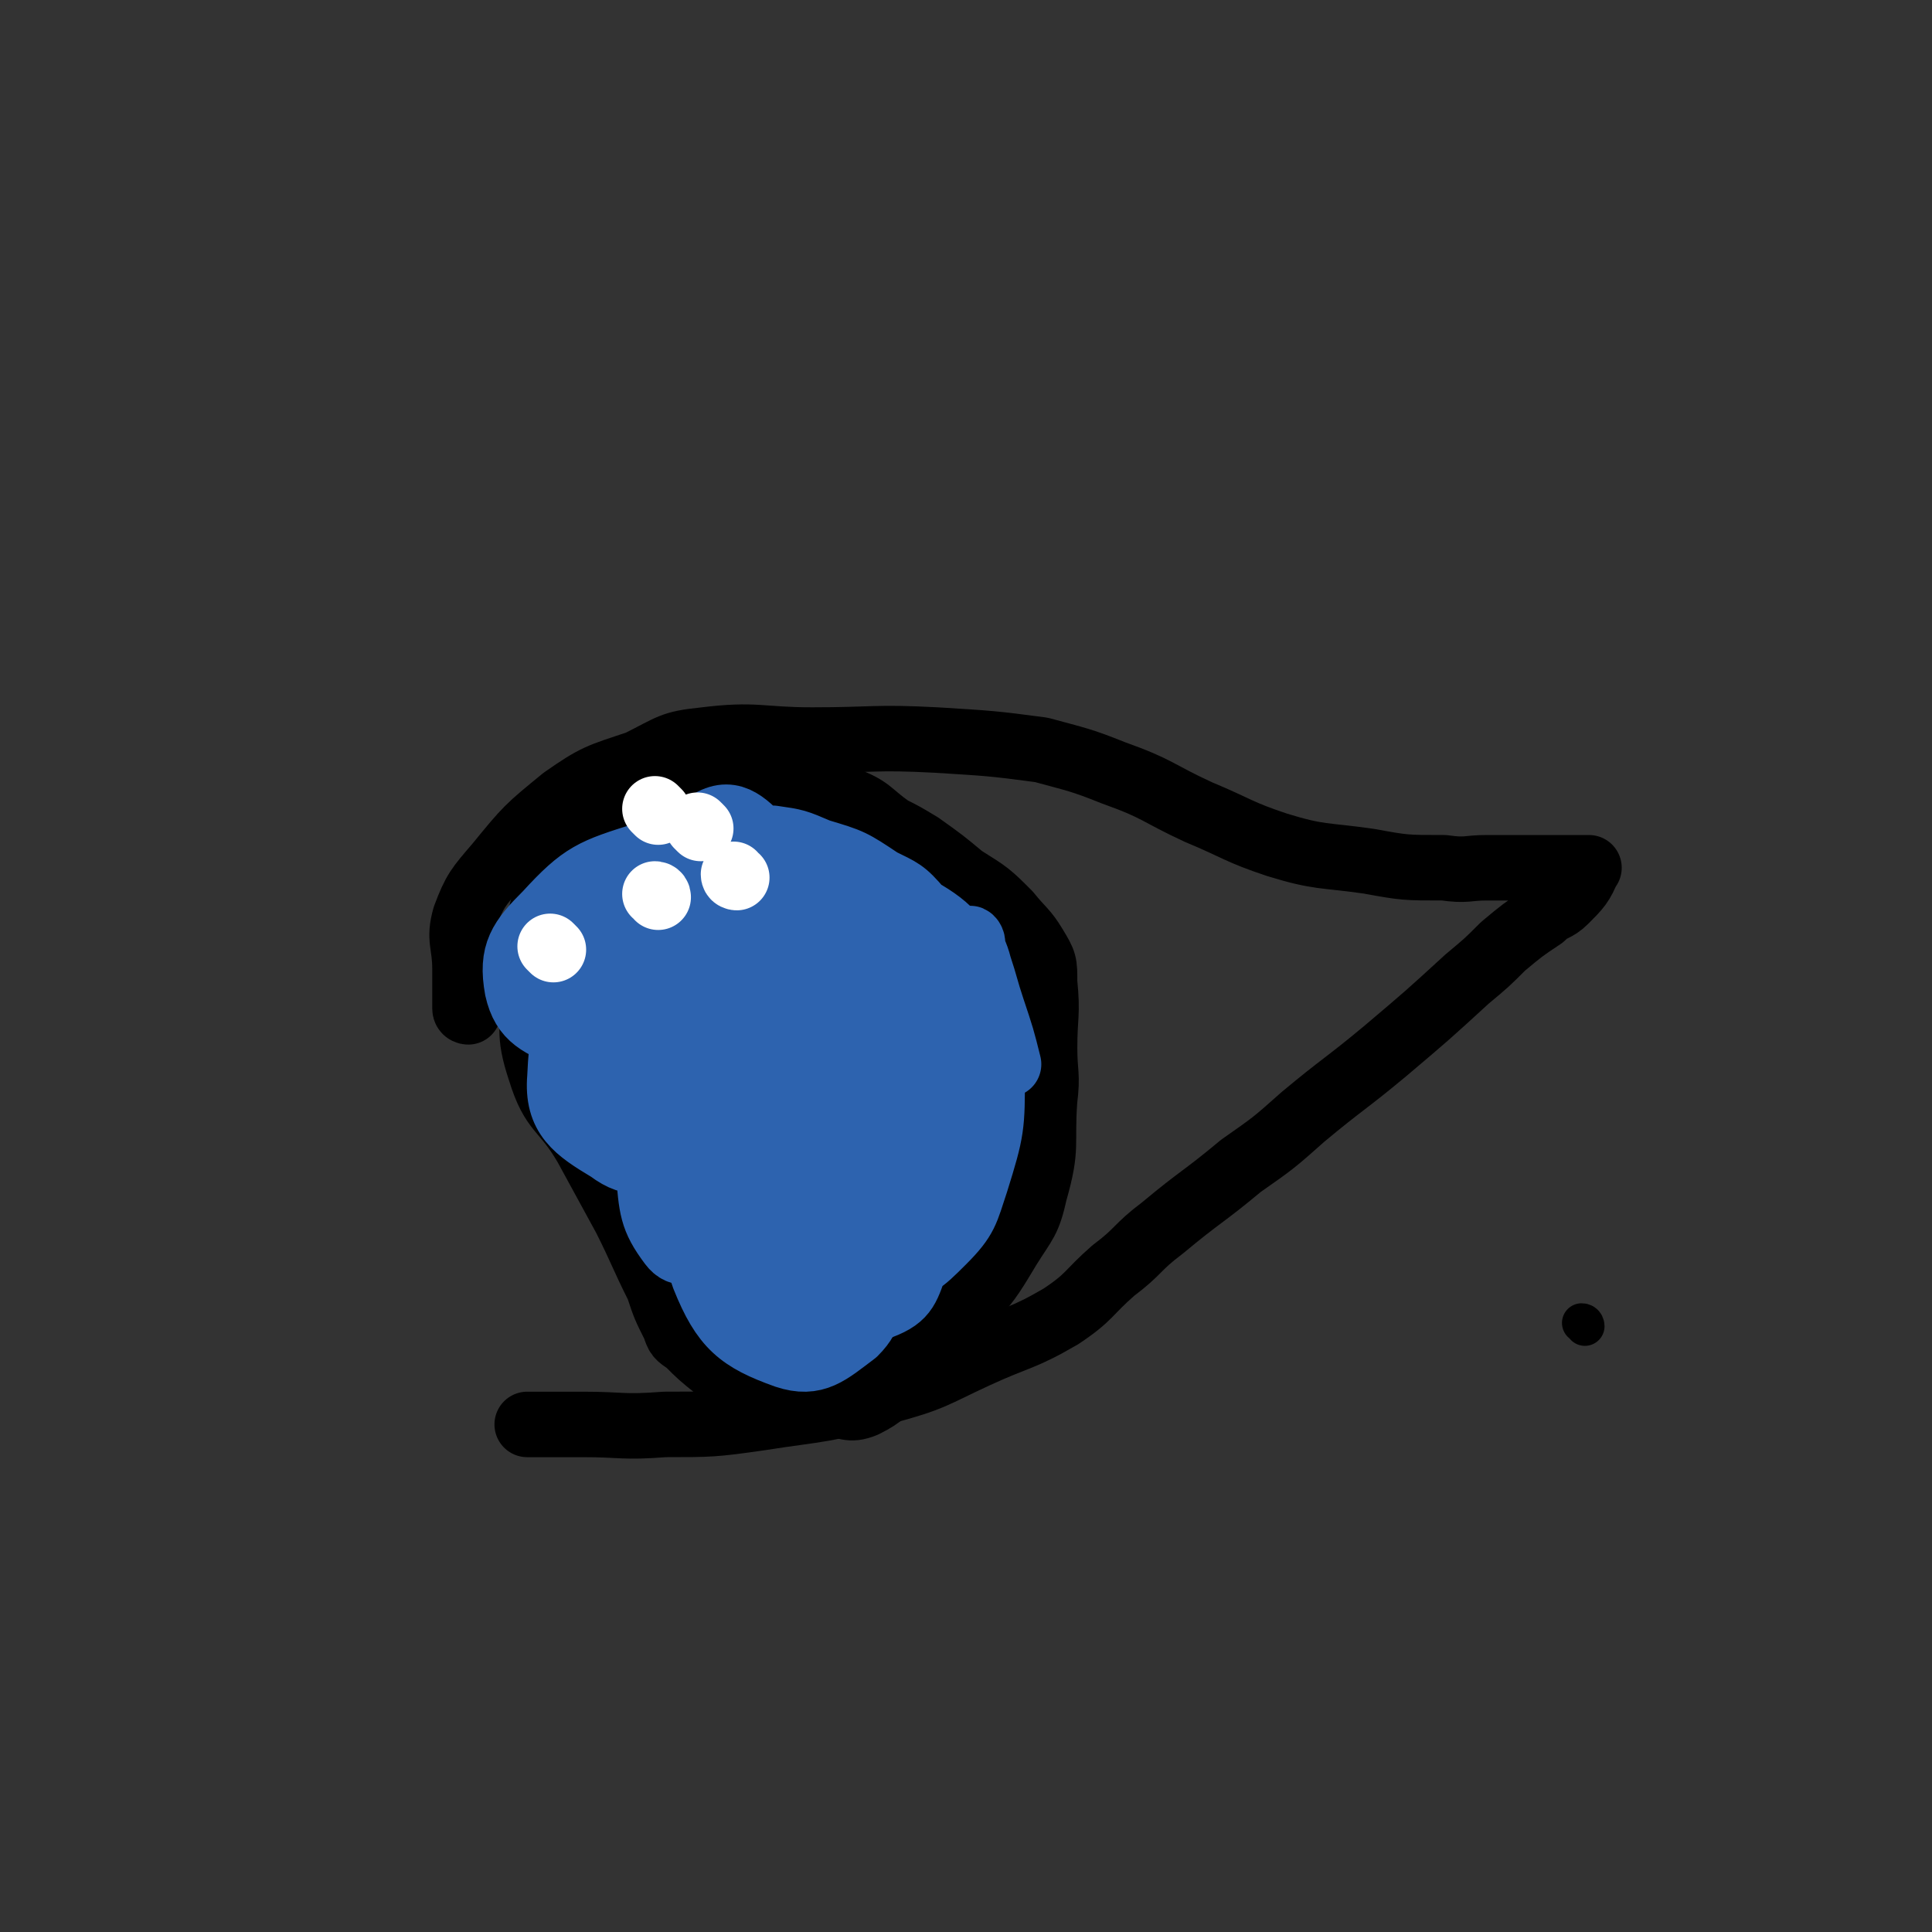 <svg viewBox='0 0 590 590' version='1.1' xmlns='http://www.w3.org/2000/svg' xmlns:xlink='http://www.w3.org/1999/xlink'><rect x="0" y="0" width="590" height="590" fill="#333333" stroke="none"/><g fill='none' stroke='#000000' stroke-width='12' stroke-linecap='round' stroke-linejoin='round'><path d='M484,405c0,0 0,-1 -1,-1 '/></g>
<g fill='none' stroke='#000000' stroke-width='20' stroke-linecap='round' stroke-linejoin='round'><path d='M143,309c0,0 -1,0 -1,-1 0,-2 0,-2 0,-4 0,-4 0,-4 0,-8 0,-8 -2,-9 0,-16 3,-8 4,-9 10,-16 9,-11 9,-11 20,-20 10,-7 11,-7 23,-11 10,-5 10,-6 20,-7 16,-2 17,0 33,0 19,0 19,-1 38,0 16,1 17,1 32,3 11,3 12,3 22,7 14,5 13,6 26,12 12,5 12,6 24,10 13,4 14,3 28,5 11,2 11,2 23,2 7,1 7,0 13,0 10,0 10,0 19,0 5,0 5,0 10,0 1,0 3,0 2,0 -2,5 -3,6 -7,10 -3,3 -4,2 -7,5 -6,4 -6,4 -12,9 -5,5 -5,5 -11,10 -12,11 -12,11 -25,22 -12,10 -13,10 -25,20 -9,8 -9,8 -19,15 -12,10 -12,9 -24,19 -8,6 -7,7 -15,13 -8,7 -7,8 -16,14 -12,7 -13,6 -26,12 -13,6 -13,7 -28,11 -18,6 -19,5 -38,8 -14,2 -15,2 -29,2 -13,1 -13,0 -25,0 -6,0 -6,0 -12,0 -2,0 -2,0 -5,0 '/><path d='M215,229c0,0 0,-1 -1,-1 -2,1 -2,1 -4,3 -6,3 -6,3 -11,7 -7,6 -7,7 -14,13 -6,6 -8,5 -12,11 -5,6 -5,7 -7,14 -3,12 -2,12 -3,25 0,13 -2,14 2,26 4,13 7,11 14,23 6,11 6,11 12,22 5,10 5,11 10,21 2,6 2,6 5,12 1,3 1,3 4,5 4,4 4,4 9,8 7,4 7,4 16,7 3,2 3,0 7,1 3,1 3,2 6,3 3,1 3,0 5,0 6,0 6,2 11,0 6,-3 6,-4 11,-9 10,-10 10,-9 19,-20 8,-9 8,-9 14,-19 5,-8 6,-8 8,-17 4,-14 2,-14 3,-28 1,-8 0,-8 0,-16 0,-10 1,-10 0,-20 0,-6 0,-6 -3,-11 -3,-5 -4,-5 -8,-10 -6,-6 -6,-6 -14,-11 -6,-5 -6,-5 -13,-10 -5,-3 -5,-3 -9,-5 -7,-5 -6,-6 -14,-9 -9,-2 -10,-1 -20,-2 -5,0 -5,1 -10,0 -4,0 -4,-1 -8,-2 -2,0 -2,0 -5,0 -3,0 -3,0 -5,0 -3,0 -3,0 -5,0 '/></g>
<g fill='none' stroke='#2D63AF' stroke-width='20' stroke-linecap='round' stroke-linejoin='round'><path d='M233,335c-1,0 -2,-1 -1,-1 1,1 2,3 5,4 5,2 5,2 10,3 3,0 3,1 6,0 4,-1 5,-1 8,-4 4,-5 5,-5 6,-12 1,-5 1,-7 -3,-11 -8,-8 -9,-8 -20,-13 -9,-4 -12,-6 -20,-4 -6,2 -7,6 -9,13 -5,13 -4,14 -4,28 0,6 -1,10 3,12 8,5 13,5 22,1 10,-4 12,-7 16,-17 5,-12 3,-14 4,-27 0,-8 3,-11 0,-16 -4,-6 -8,-5 -16,-6 -6,-2 -7,-3 -13,0 -7,2 -9,3 -12,10 -6,15 -10,19 -5,33 4,12 9,16 22,20 15,4 19,3 33,-3 12,-5 16,-9 20,-20 3,-9 1,-13 -5,-21 -10,-10 -14,-10 -28,-14 -12,-4 -15,-6 -25,-2 -10,5 -11,10 -15,21 -5,11 -5,13 -4,24 2,10 2,17 10,18 9,2 14,-3 24,-11 10,-8 14,-14 15,-22 1,-4 -6,-3 -12,-1 -13,4 -13,6 -25,14 -5,3 -10,7 -9,9 0,1 5,-1 10,-3 18,-9 19,-8 34,-20 3,-2 5,-7 2,-8 -9,-3 -14,-2 -26,2 -11,2 -16,6 -21,10 -1,1 4,0 8,1 5,0 5,1 9,0 8,-3 8,-4 15,-9 5,-3 11,-7 10,-7 -1,0 -7,2 -12,6 -12,9 -14,10 -22,20 -2,3 -1,7 1,6 18,-3 22,-3 39,-13 19,-11 27,-13 35,-29 3,-7 -3,-13 -12,-18 -19,-10 -22,-7 -45,-10 -13,-3 -14,-3 -26,-1 -3,0 -3,2 -4,6 -5,19 -8,20 -8,40 0,14 -1,21 8,27 9,7 17,5 30,-1 11,-5 15,-9 18,-22 3,-17 -1,-19 -6,-37 -4,-12 -5,-14 -14,-22 -6,-6 -10,-11 -17,-7 -16,8 -18,12 -28,30 -13,21 -17,25 -18,48 -1,12 5,16 15,22 8,6 11,3 22,1 16,-3 21,-1 31,-11 10,-10 9,-14 10,-29 2,-16 2,-18 -5,-33 -5,-11 -7,-14 -19,-19 -12,-4 -15,-3 -28,1 -16,5 -19,6 -30,18 -8,8 -11,12 -9,23 2,9 7,11 17,15 17,8 19,10 38,10 17,-1 20,-2 32,-12 9,-8 8,-11 9,-23 2,-11 2,-13 -4,-23 -4,-7 -6,-7 -14,-10 -10,-3 -11,-5 -21,-3 -13,3 -16,3 -25,13 -11,12 -14,15 -15,31 -2,17 -1,22 10,34 13,15 18,13 38,20 13,5 14,4 27,3 13,-1 19,2 26,-7 7,-7 6,-13 2,-24 -6,-14 -8,-17 -22,-26 -12,-8 -15,-7 -30,-9 -9,-1 -13,-3 -19,3 -10,9 -9,13 -12,28 -3,10 -4,12 0,22 5,13 7,17 19,23 11,6 16,6 27,1 9,-5 11,-10 12,-21 1,-14 -1,-16 -9,-29 -4,-8 -6,-7 -15,-11 -7,-4 -10,-7 -17,-3 -8,4 -9,8 -12,19 -4,16 -3,17 -2,34 1,12 1,15 7,23 3,4 6,2 11,0 10,-2 14,0 19,-8 9,-14 10,-17 9,-35 0,-17 -1,-19 -9,-34 -7,-11 -10,-10 -21,-16 -3,-2 -4,-2 -8,-1 -8,2 -13,-1 -17,6 -6,10 -6,15 -3,27 4,15 5,19 18,27 12,8 17,8 30,5 8,-2 8,-6 11,-15 3,-12 5,-16 1,-27 -4,-10 -8,-12 -19,-16 -13,-4 -16,-4 -30,-1 -13,4 -20,4 -24,15 -4,12 0,19 9,31 7,10 10,11 23,14 18,5 22,6 39,1 10,-3 12,-8 14,-18 3,-9 3,-15 -4,-20 -8,-7 -15,-10 -25,-5 -12,7 -15,12 -17,28 -5,24 -5,29 3,52 6,15 11,19 25,24 9,3 13,-1 21,-7 6,-6 4,-9 5,-18 3,-19 6,-21 1,-39 -4,-15 -6,-18 -18,-28 -7,-6 -15,-9 -19,-3 -11,16 -11,25 -9,48 1,19 2,25 14,37 7,7 16,9 23,2 13,-13 12,-20 18,-41 3,-11 3,-13 0,-22 -2,-4 -4,-4 -8,-3 -12,1 -16,-2 -23,6 -10,10 -12,15 -12,29 1,12 4,16 14,23 8,6 13,5 22,1 8,-3 8,-6 11,-14 4,-11 4,-12 3,-24 -1,-7 -1,-9 -6,-13 -5,-3 -8,-3 -14,-1 -7,3 -9,5 -12,12 -5,14 -4,16 -3,31 1,7 2,15 6,13 10,-3 13,-10 21,-23 8,-13 7,-14 11,-30 1,-7 1,-8 -2,-14 -2,-6 -3,-8 -9,-9 -8,-1 -12,-1 -17,4 -5,5 -3,9 -4,18 0,9 -1,9 0,18 1,2 1,3 3,3 2,1 4,2 5,0 8,-11 10,-12 13,-27 3,-12 0,-13 1,-25 0,-6 0,-6 0,-11 0,-2 1,-6 0,-5 -3,4 -5,7 -8,14 -3,6 -3,7 -4,13 -2,13 -2,13 -3,26 -1,13 -2,15 0,26 0,2 2,0 5,-1 3,0 4,2 7,0 4,-2 4,-3 7,-7 7,-9 7,-9 11,-20 3,-8 3,-8 3,-17 1,-10 1,-10 0,-21 0,-5 1,-5 -1,-10 -2,-4 -3,-4 -6,-8 -2,-2 -2,-3 -4,-5 -2,-2 -2,-2 -5,-2 -6,-1 -7,-2 -13,0 -11,2 -15,-1 -22,6 -8,9 -6,13 -8,27 -3,12 -3,13 0,24 1,6 4,5 8,9 2,2 2,3 5,4 2,1 4,2 5,0 5,-6 5,-8 8,-16 4,-14 3,-14 5,-29 1,-6 0,-6 0,-13 0,-1 0,-1 0,-2 0,-3 0,-3 0,-5 -1,-3 -2,-3 -3,-5 -1,-3 -1,-3 -2,-5 -2,-3 -2,-3 -3,-6 -1,-2 -1,-2 -2,-5 -2,-2 -4,-5 -3,-5 2,1 5,3 9,7 5,3 5,3 9,7 5,3 6,3 10,8 10,11 11,11 19,24 3,6 3,6 3,13 0,16 0,17 -5,33 -3,9 -3,11 -10,18 -7,7 -8,8 -18,10 -16,4 -18,4 -34,0 -13,-2 -16,-3 -23,-13 -6,-10 -4,-13 -3,-26 0,-17 -2,-19 6,-33 6,-13 9,-14 22,-20 11,-6 16,-8 26,-3 9,4 10,9 13,21 3,14 2,16 -1,30 -2,9 -3,10 -9,18 -2,2 -3,1 -7,2 -9,1 -9,1 -19,1 -8,1 -8,0 -17,0 -2,0 -5,2 -4,0 0,-2 1,-4 5,-6 8,-6 9,-6 18,-10 1,-1 2,0 3,1 4,7 5,7 7,16 2,8 -2,13 0,17 1,2 3,-3 5,-6 3,-3 3,-3 5,-5 3,-3 3,-3 5,-5 2,-3 2,-3 4,-5 2,-4 2,-4 5,-7 3,-4 4,-3 6,-8 4,-6 4,-6 6,-13 2,-6 1,-6 2,-11 0,-5 0,-5 0,-9 0,-1 0,-1 0,-1 0,-3 0,-3 0,-5 -1,-3 -1,-3 -3,-5 -2,-3 -2,-3 -4,-5 -1,-3 -1,-3 -2,-5 -2,-3 -2,-3 -4,-6 -2,-2 -2,-2 -5,-3 -2,-2 -2,-2 -5,-4 -5,-4 -4,-5 -10,-8 -5,-3 -6,-2 -12,-2 -5,-1 -6,0 -11,0 -2,-1 -1,-3 -3,-3 -4,-1 -5,0 -9,0 -6,0 -6,0 -12,0 -4,0 -4,-1 -8,0 -1,0 -1,1 -2,3 -2,2 -2,2 -3,5 0,2 -1,3 0,5 2,2 3,3 5,4 3,0 3,0 5,0 3,0 3,1 5,0 3,-2 2,-3 4,-6 2,-3 3,-3 4,-7 0,-2 -1,-2 -1,-4 -1,-3 -2,-3 0,-5 1,-3 2,-3 5,-4 5,-2 5,-3 11,-3 7,1 7,1 14,4 10,3 10,3 19,9 6,3 7,3 12,9 2,3 2,3 3,7 1,6 0,6 0,13 1,10 2,10 0,20 0,7 -1,6 -3,13 -1,1 -1,1 -2,2 -1,3 -1,6 -2,5 -1,0 0,-3 0,-6 0,-4 0,-4 0,-7 0,-2 0,-2 0,-5 0,-2 -1,-2 0,-5 1,-3 2,-2 4,-5 2,-2 1,-4 3,-5 2,-1 3,0 5,0 '/><path d='M297,288c0,-1 -1,-2 -1,-1 1,3 2,4 3,8 2,6 2,7 4,13 3,9 3,9 5,17 '/></g>
<g fill='none' stroke='#FFFFFF' stroke-width='20' stroke-linecap='round' stroke-linejoin='round'><path d='M201,274c0,-1 -1,-1 -1,-1 '/><path d='M201,248c0,0 -1,-1 -1,-1 '/><path d='M225,268c0,0 -1,0 -1,-1 '/><path d='M214,253c0,0 -1,-1 -1,-1 '/><path d='M169,290c0,0 -1,-1 -1,-1 '/></g>
</svg>